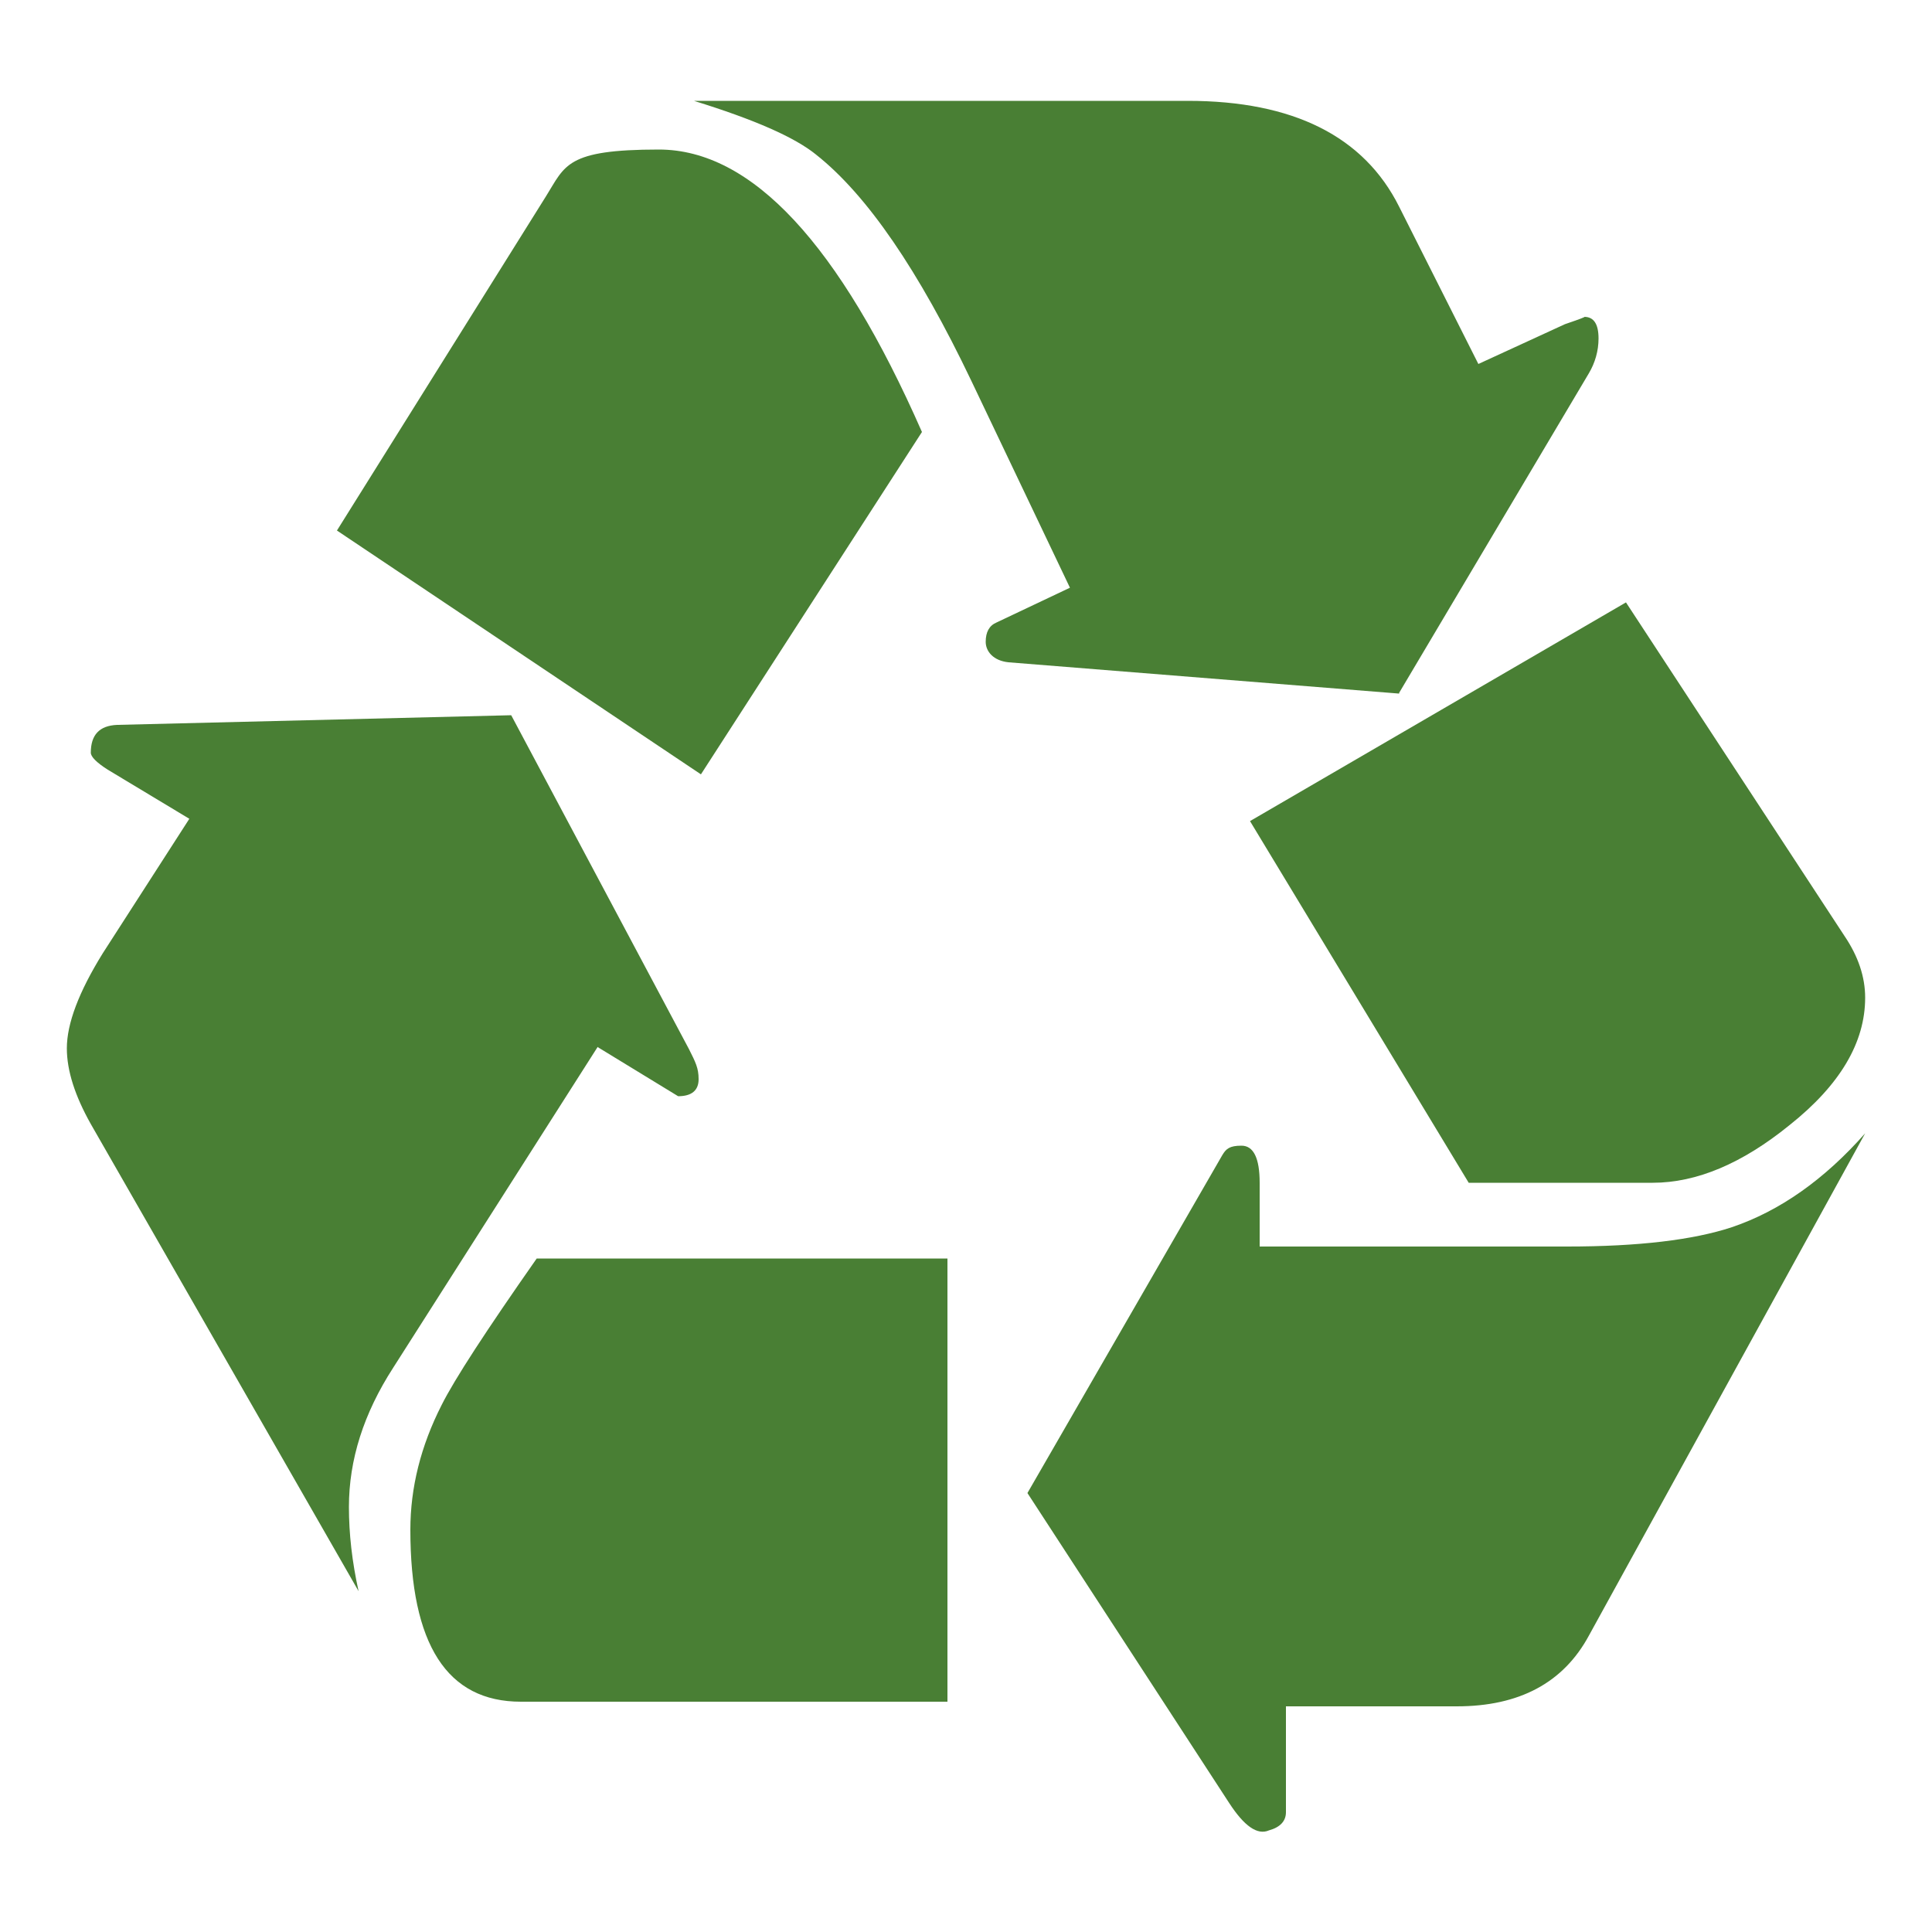 <?xml version="1.0" encoding="UTF-8"?>
<svg id="Vrstva_1" data-name="Vrstva 1" xmlns="http://www.w3.org/2000/svg" version="1.1" viewBox="0 0 500 500">
  <defs>
    <style>
      .cls-1 {
        fill: #497f34;
        fill-rule: evenodd;
        stroke-width: 0px;
      }
    </style>
  </defs>
  <path class="cls-1" d="M181.4,200.4l57.2-88.6c-21.4-48.7-44.1-73.1-68.1-73.1s-24.2,4.1-29.2,12.1l-54.1,86.5s94.2,63.1,94.2,63.1M154.7,271l20.8,12.7c3.5,0,5.3-1.5,5.3-4.4s-.8-4.4-2.5-7.8l-46-86.4-102,2.5c-4.6.2-6.8,2.6-6.8,7.2,0,1,1.4,2.5,4.4,4.4l21.1,12.7-22.4,34.8c-6.2,10-9.3,18.2-9.3,24.6,0,5.8,2.1,12.3,6.2,19.6,0,0,69.3,120.9,69.3,120.9-1.7-7.7-2.5-14.9-2.5-21.8,0-12.2,3.8-24.2,11.5-36.1,0,0,52.9-83,52.9-83Z"/>
  <path class="cls-1" d="M411.2,423.3l71.5-130c-10.6,12-22.1,20.1-34.5,24.3-10,3.3-24.2,5-42.6,5h-79.6v-16.5c0-6.4-1.6-9.6-4.7-9.6s-4,.8-5,2.5l-50.4,87.4,52.2,80.2c3.9,6,7.3,8.4,10.3,7.1,2.9-.8,4.4-2.4,4.4-4.7v-27.4h44.2c16.2,0,27.6-6.1,34.2-18.3M362.1,179.3l49.1-82.7c1.6-2.7,2.5-5.8,2.5-9,0-3.7-1.2-5.6-3.7-5.6.4,0-1.2.6-5,1.9,0,0-22.4,10.3-22.4,10.3l-20.5-40.7c-9.1-18.2-27.4-27.4-54.7-27.4h-127.8c15.5,4.8,26.1,9.4,31.7,14,13.1,10.4,26.4,29.8,40.1,58.5,0,0,25.5,53.5,25.5,53.5l-19,9c-1.9.8-2.8,2.5-2.8,5s2,4.9,5.9,5.3c0,0,101.1,8.1,101.1,8.1ZM134.8,440.4h110.4v-114.7h-106.3c-13.1,18.7-21.3,31.3-24.6,37.9-5.4,10.6-8.1,21.4-8.1,32.3,0,29.7,9.5,44.5,28.6,44.5Z"/>
  <path class="cls-1" d="M380.1,306.1h47.6c11.4,0,23.2-5,35.4-14.9,13.1-10.4,19.6-21.4,19.6-33,0-5.4-1.8-10.7-5.3-15.9l-56.6-86.4-97.3,56.6s56.6,93.6,56.6,93.6"/>
</svg>